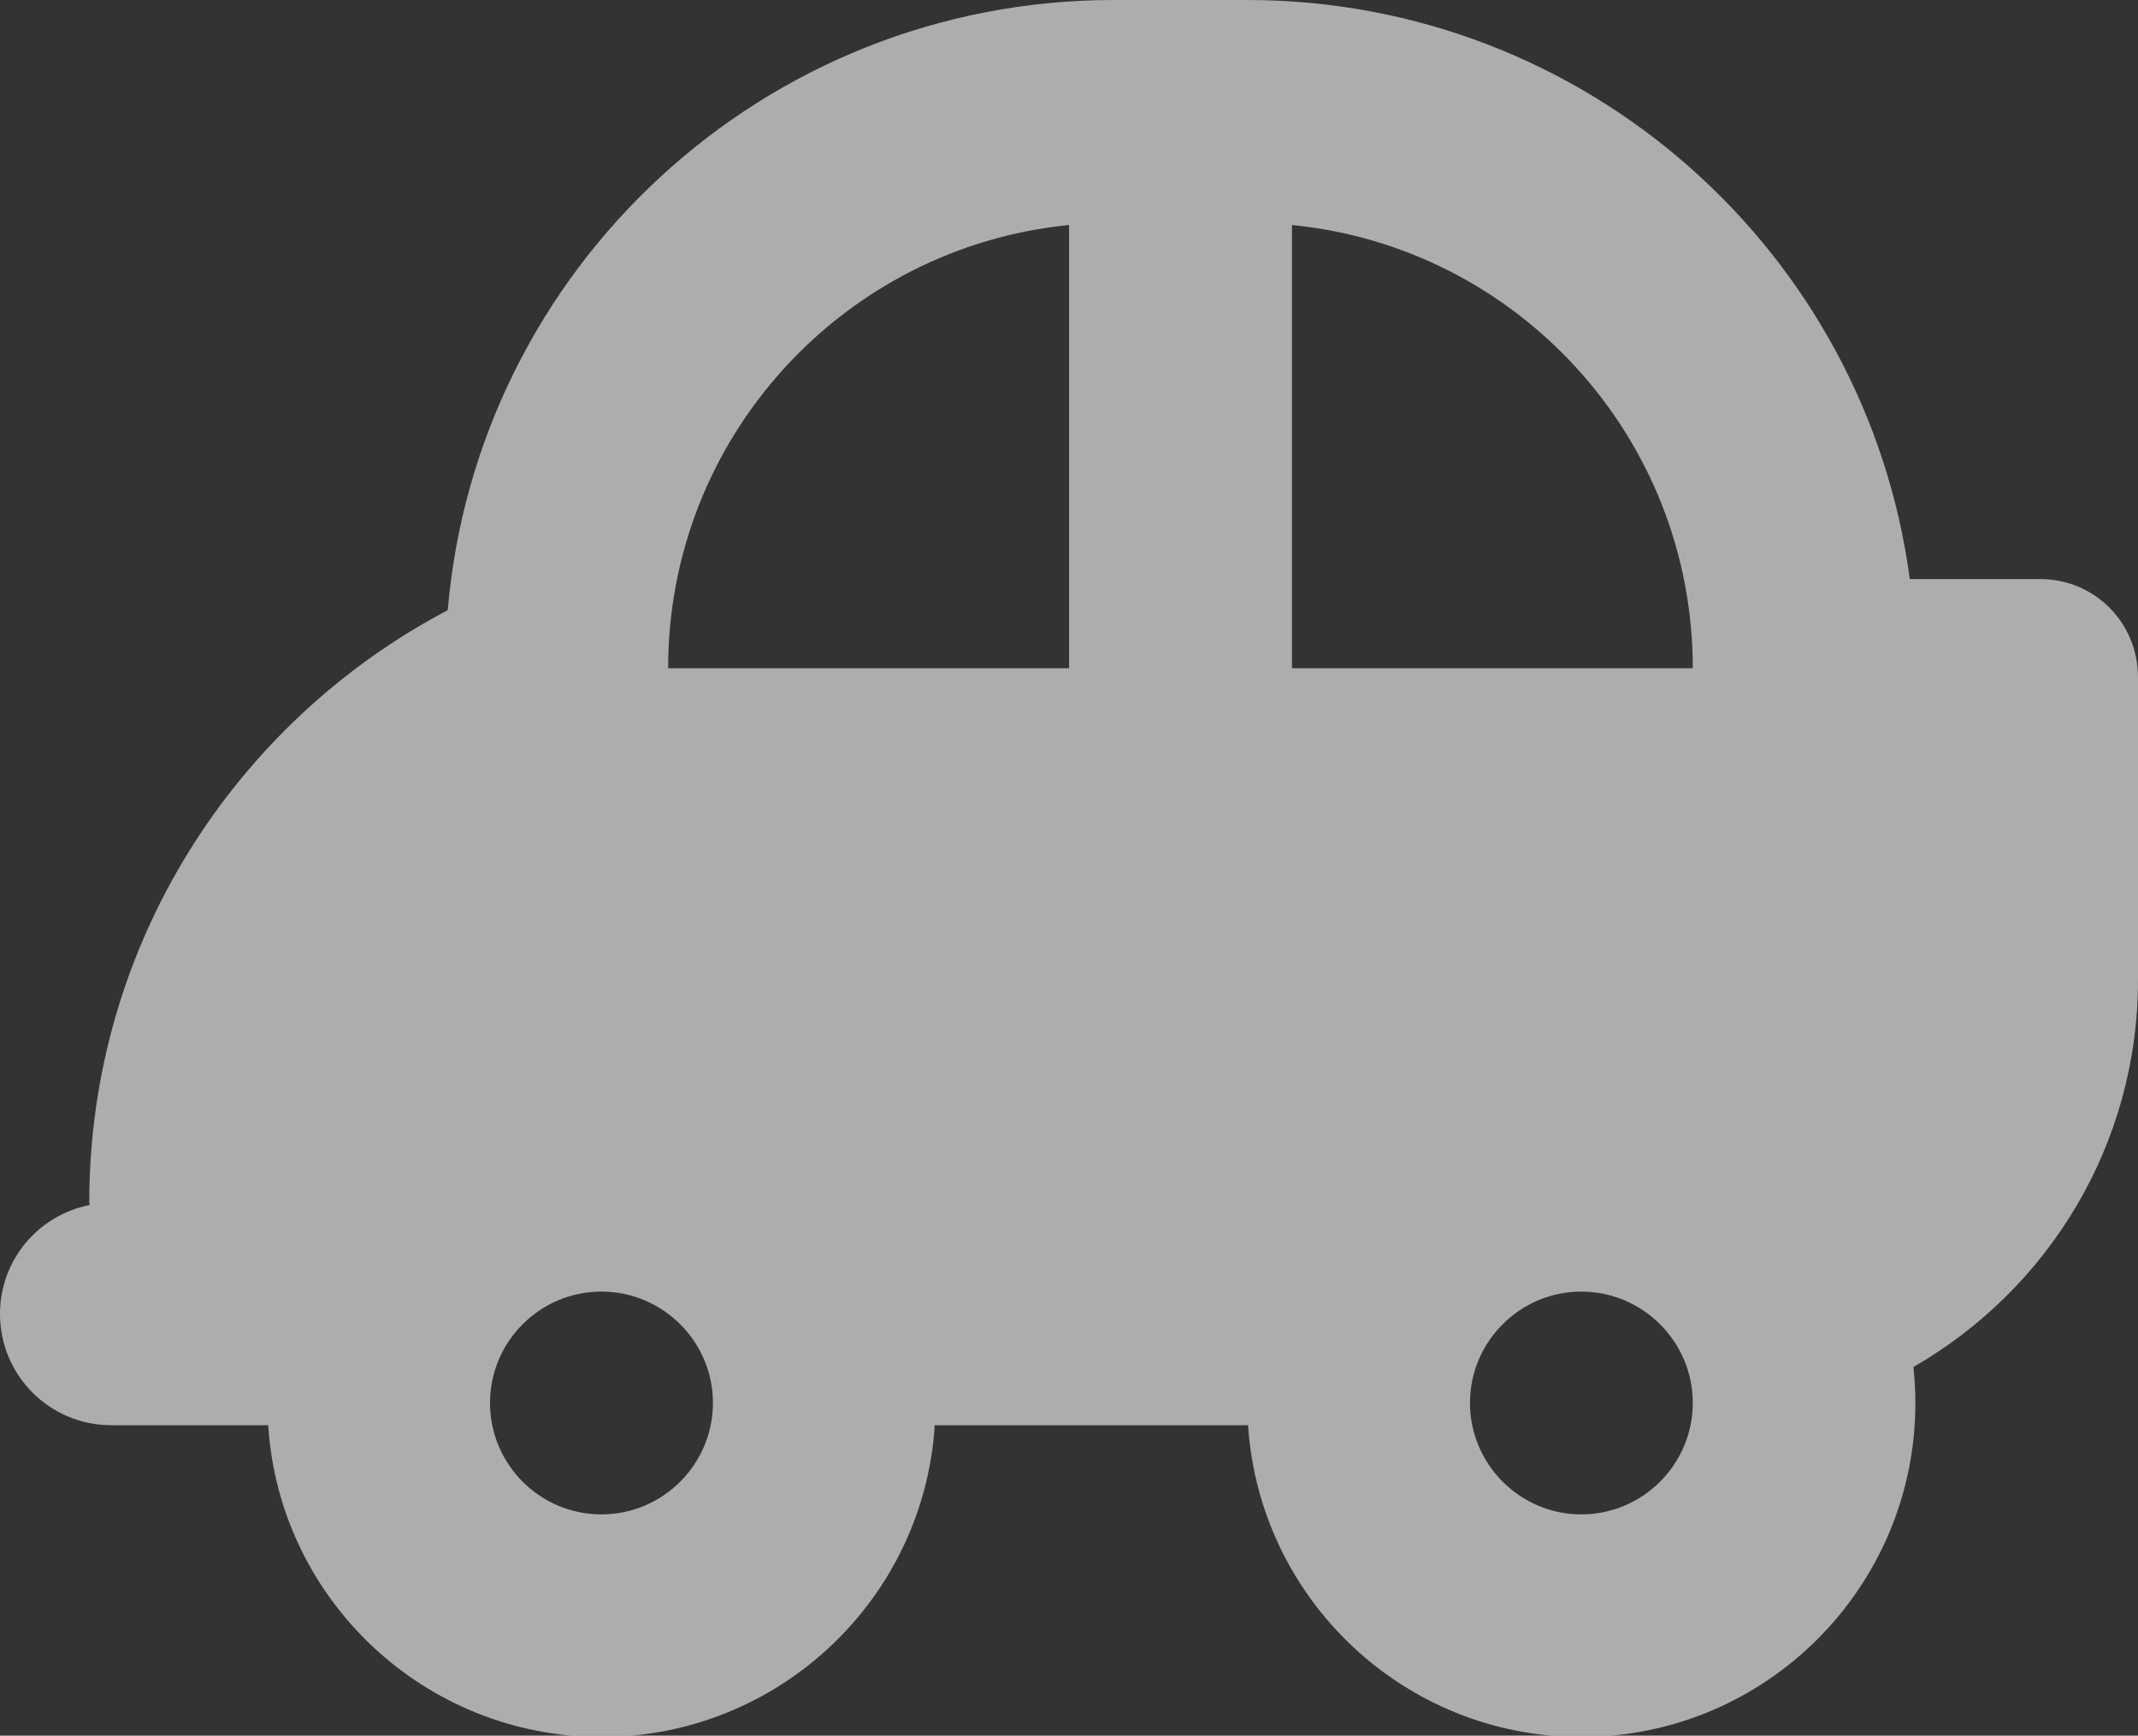 <?xml version="1.0" encoding="utf-8"?>
<!-- Generator: Adobe Illustrator 15.1.0, SVG Export Plug-In . SVG Version: 6.00 Build 0)  -->
<!DOCTYPE svg PUBLIC "-//W3C//DTD SVG 1.1//EN" "http://www.w3.org/Graphics/SVG/1.1/DTD/svg11.dtd">
<svg version="1.1" id="Ebene_1" xmlns="http://www.w3.org/2000/svg" xmlns:xlink="http://www.w3.org/1999/xlink" x="0px" y="0px"
	 width="59.125px" height="48px" viewBox="0 0 59.125 48" enable-background="new 0 0 59.125 48" xml:space="preserve">
<rect x="0" y="0" width="59.125" height="48" fill="#333333" stroke="none"/>
<g>
	<g>
		<defs>
			<rect id="SVGID_1_" width="59.125" height="48.037"/>
		</defs>
		<clipPath id="SVGID_2_">
			<use xlink:href="#SVGID_1_"  overflow="visible"/>
		</clipPath>
		<path opacity="0.6" clip-path="url(#SVGID_2_)" fill="#FFFFFF" d="M46.813,38.797c0,1.699-1.385,3.084-3.084,3.084
			c-1.692,0-3.078-1.385-3.078-3.084c0-1.693,1.386-3.078,3.078-3.078C45.428,35.719,46.813,37.104,46.813,38.797 M19.716,38.797
			c0,1.699-1.385,3.084-3.084,3.084c-1.702,0-3.081-1.385-3.081-3.084c0-1.693,1.379-3.078,3.081-3.078
			C18.331,35.719,19.716,37.104,19.716,38.797 M35.729,18.48V6.223c6.219,0.612,11.084,5.858,11.084,12.257H35.729z M29.565,6.223
			V18.48H18.477C18.477,12.081,23.348,6.835,29.565,6.223 M34.491,0h-3.693C21.133,0,13.19,7.409,12.382,16.875
			c-5.886,3.095-9.913,9.268-9.913,16.378l0.011,0.072C1.057,33.605,0,34.848,0,36.337c0,1.704,1.379,3.078,3.078,3.078h4.339
			c0.306,4.821,4.322,8.622,9.215,8.622c4.891,0,8.912-3.801,9.218-8.622h8.664c0.317,4.821,4.322,8.622,9.215,8.622
			c5.104,0,9.24-4.139,9.24-9.24c0-0.331-0.021-0.673-0.056-0.992c3.707-2.13,6.212-6.117,6.212-10.707v-8.37
			c0-1.511-1.202-2.714-2.709-2.714h-3.602C51.611,6.973,43.866,0,34.491,0"/>
	</g>
</g>
</svg>
